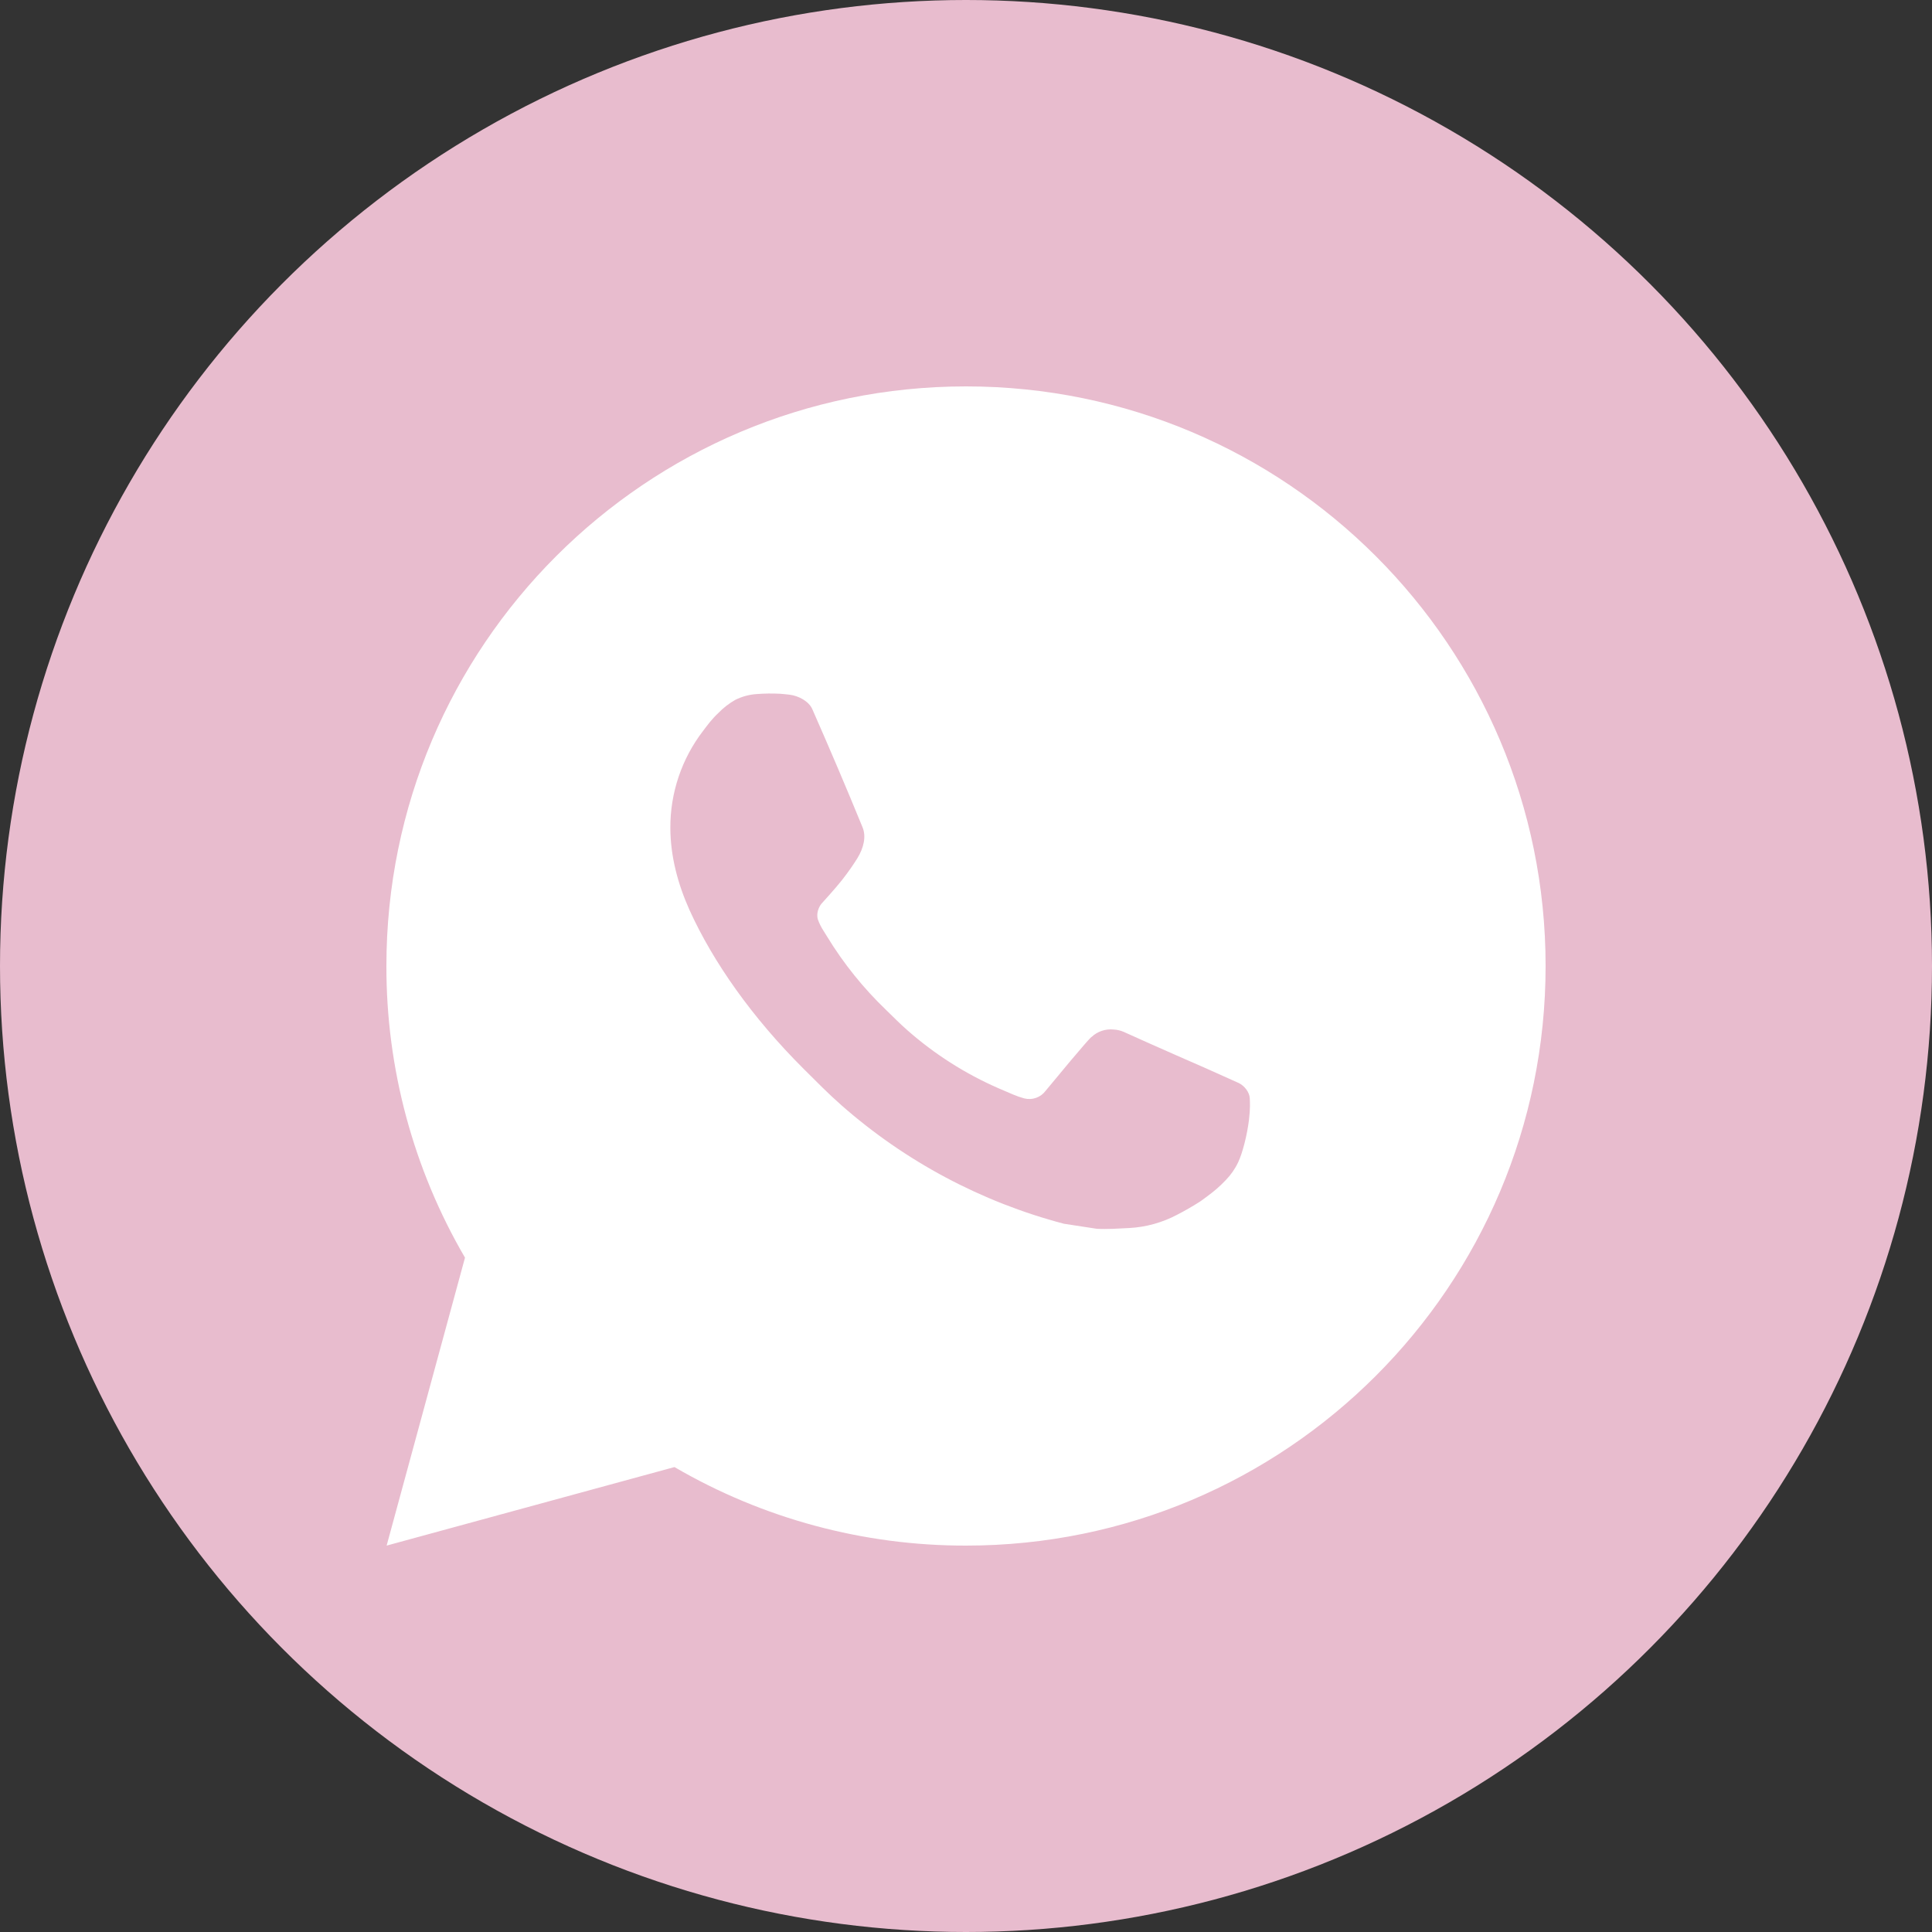 <?xml version="1.0" encoding="UTF-8"?> <svg xmlns="http://www.w3.org/2000/svg" width="100" height="100" viewBox="0 0 100 100" fill="none"><rect x="0" y="0" width="100" height="100" fill="#333333" stroke="none"/><circle cx="50" cy="50" r="50" fill="#E8BCCE"></circle><path d="M50 20C66.569 20 80 33.431 80 50C80 66.569 66.569 80 50 80C44.698 80.008 39.49 78.606 34.91 75.935L20.012 80L24.068 65.096C21.395 60.515 19.991 55.304 20 50C20 33.431 33.431 20 50 20ZM39.776 35.9L39.176 35.924C38.788 35.948 38.408 36.05 38.06 36.224C37.735 36.408 37.438 36.639 37.178 36.908C36.818 37.247 36.614 37.541 36.395 37.826C35.285 39.269 34.688 41.04 34.697 42.86C34.703 44.33 35.087 45.761 35.687 47.099C36.914 49.805 38.933 52.67 41.597 55.325C42.239 55.964 42.869 56.606 43.547 57.203C46.857 60.117 50.802 62.219 55.067 63.341L56.771 63.602C57.326 63.632 57.881 63.59 58.439 63.563C59.313 63.518 60.166 63.281 60.938 62.87C61.331 62.668 61.714 62.447 62.087 62.21C62.087 62.21 62.216 62.126 62.462 61.94C62.867 61.64 63.116 61.427 63.452 61.076C63.701 60.818 63.917 60.515 64.082 60.17C64.316 59.681 64.55 58.748 64.646 57.971C64.718 57.377 64.697 57.053 64.688 56.852C64.676 56.531 64.409 56.198 64.118 56.057L62.372 55.274C62.372 55.274 59.762 54.137 58.166 53.411C57.999 53.338 57.82 53.296 57.638 53.288C57.433 53.267 57.225 53.29 57.03 53.356C56.834 53.421 56.655 53.528 56.504 53.669C56.489 53.663 56.288 53.834 54.119 56.462C53.995 56.629 53.823 56.756 53.626 56.825C53.43 56.895 53.217 56.904 53.015 56.852C52.82 56.8 52.628 56.733 52.442 56.654C52.07 56.498 51.941 56.438 51.686 56.33C49.964 55.579 48.37 54.563 46.961 53.321C46.583 52.991 46.232 52.631 45.872 52.283C44.692 51.153 43.663 49.874 42.812 48.479L42.635 48.194C42.508 48.002 42.405 47.796 42.329 47.579C42.215 47.138 42.512 46.784 42.512 46.784C42.512 46.784 43.241 45.986 43.58 45.554C43.91 45.134 44.189 44.726 44.369 44.435C44.723 43.865 44.834 43.28 44.648 42.827C43.808 40.775 42.938 38.732 42.044 36.704C41.867 36.302 41.342 36.014 40.865 35.957C40.703 35.939 40.541 35.921 40.379 35.909C39.976 35.889 39.572 35.893 39.17 35.921L39.776 35.9Z" fill="white"></path></svg> 
